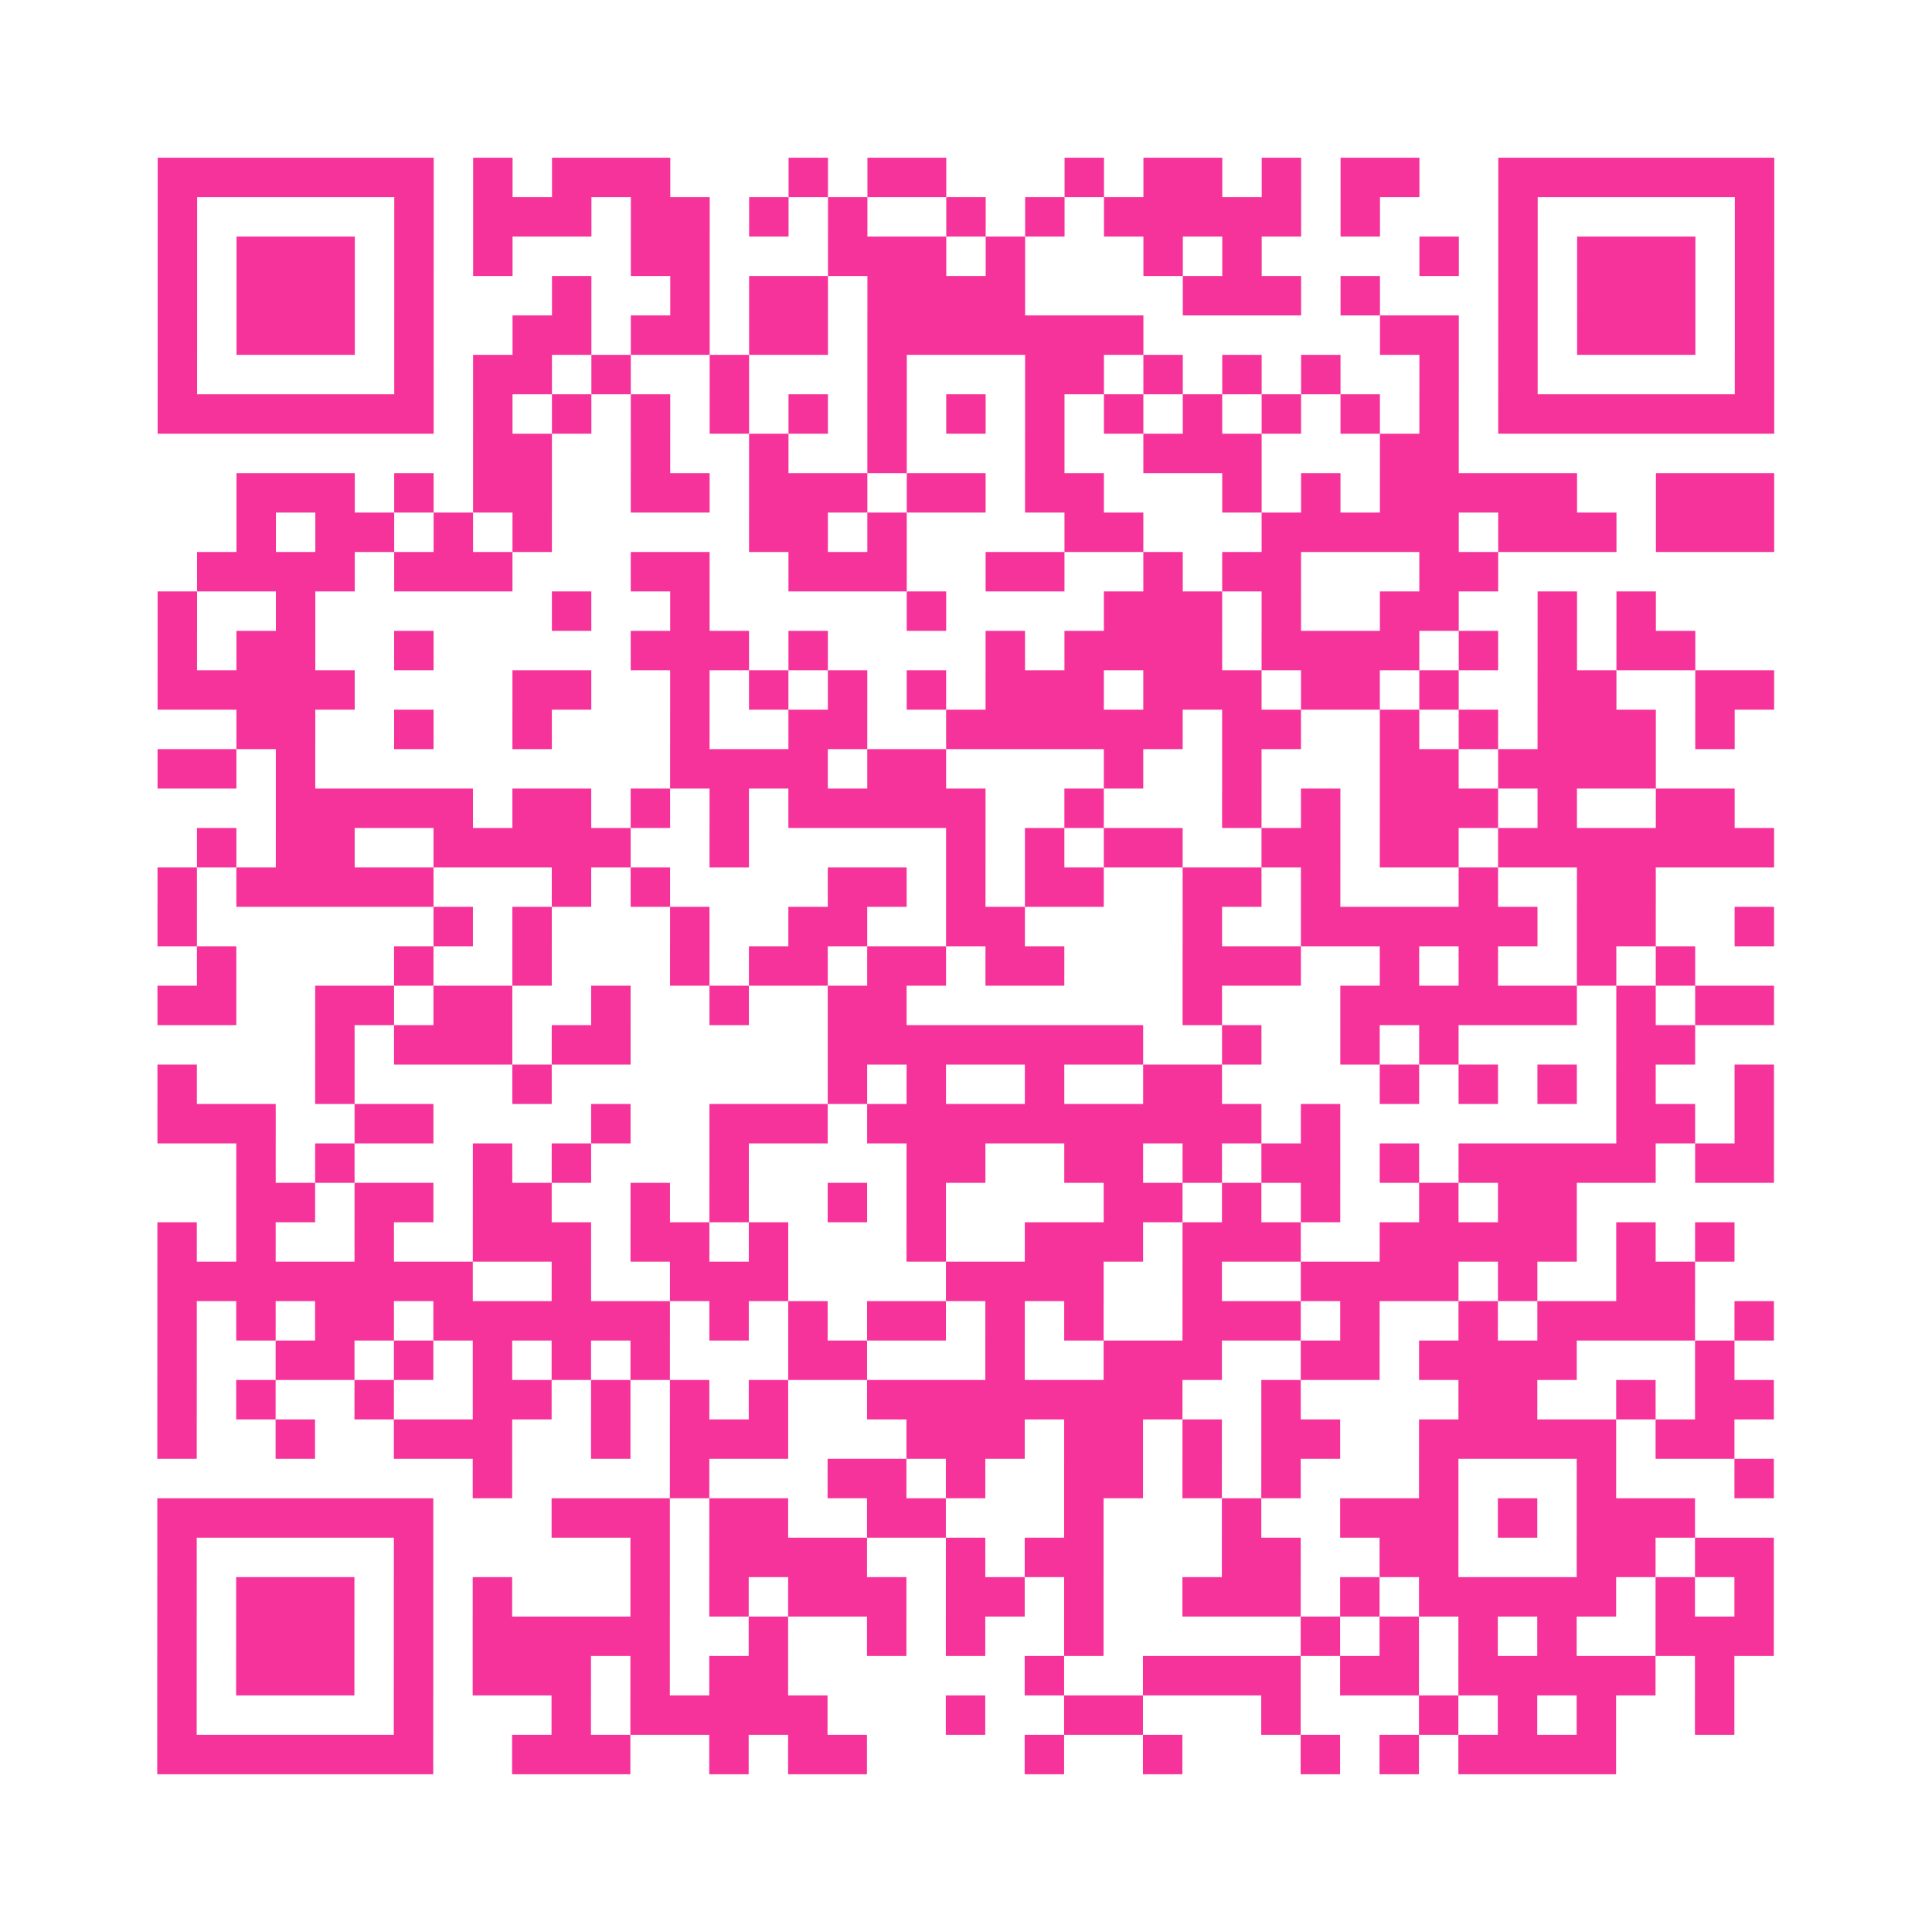 <?xml version="1.0" encoding="UTF-8"?>
<svg xmlns="http://www.w3.org/2000/svg" viewBox="0 0 49 49" class="pyqrcode"><path fill="transparent" d="M0 0h49v49h-49z"/><path stroke="#f6339b" class="pyqrline" d="M4 4.5h7m1 0h1m1 0h3m3 0h1m1 0h2m3 0h1m1 0h2m1 0h1m1 0h2m2 0h7m-41 1h1m5 0h1m1 0h3m1 0h2m1 0h1m1 0h1m2 0h1m1 0h1m1 0h5m1 0h1m3 0h1m5 0h1m-41 1h1m1 0h3m1 0h1m1 0h1m3 0h2m3 0h3m1 0h1m3 0h1m1 0h1m4 0h1m1 0h1m1 0h3m1 0h1m-41 1h1m1 0h3m1 0h1m3 0h1m2 0h1m1 0h2m1 0h4m4 0h3m1 0h1m3 0h1m1 0h3m1 0h1m-41 1h1m1 0h3m1 0h1m2 0h2m1 0h2m1 0h2m1 0h7m6 0h2m1 0h1m1 0h3m1 0h1m-41 1h1m5 0h1m1 0h2m1 0h1m2 0h1m3 0h1m3 0h2m1 0h1m1 0h1m1 0h1m2 0h1m1 0h1m5 0h1m-41 1h7m1 0h1m1 0h1m1 0h1m1 0h1m1 0h1m1 0h1m1 0h1m1 0h1m1 0h1m1 0h1m1 0h1m1 0h1m1 0h1m1 0h7m-33 1h2m2 0h1m2 0h1m2 0h1m3 0h1m2 0h3m3 0h2m-31 1h3m1 0h1m1 0h2m2 0h2m1 0h3m1 0h2m1 0h2m3 0h1m1 0h1m1 0h5m2 0h3m-39 1h1m1 0h2m1 0h1m1 0h1m5 0h2m1 0h1m4 0h2m3 0h5m1 0h3m1 0h3m-40 1h4m1 0h3m3 0h2m2 0h3m2 0h2m2 0h1m1 0h2m3 0h2m-34 1h1m2 0h1m6 0h1m2 0h1m5 0h1m4 0h3m1 0h1m2 0h2m2 0h1m1 0h1m-38 1h1m1 0h2m2 0h1m5 0h3m1 0h1m4 0h1m1 0h4m1 0h4m1 0h1m1 0h1m1 0h2m-39 1h5m4 0h2m2 0h1m1 0h1m1 0h1m1 0h1m1 0h3m1 0h3m1 0h2m1 0h1m2 0h2m2 0h2m-39 1h2m2 0h1m2 0h1m3 0h1m2 0h2m2 0h6m1 0h2m2 0h1m1 0h1m1 0h3m1 0h1m-40 1h2m1 0h1m9 0h4m1 0h2m4 0h1m2 0h1m3 0h2m1 0h4m-35 1h5m1 0h2m1 0h1m1 0h1m1 0h5m2 0h1m3 0h1m1 0h1m1 0h3m1 0h1m2 0h2m-39 1h1m1 0h2m2 0h5m2 0h1m5 0h1m1 0h1m1 0h2m2 0h2m1 0h2m1 0h7m-41 1h1m1 0h5m3 0h1m1 0h1m4 0h2m1 0h1m1 0h2m2 0h2m1 0h1m3 0h1m2 0h2m-38 1h1m6 0h1m1 0h1m3 0h1m2 0h2m2 0h2m4 0h1m2 0h6m1 0h2m2 0h1m-40 1h1m4 0h1m2 0h1m3 0h1m1 0h2m1 0h2m1 0h2m3 0h3m2 0h1m1 0h1m2 0h1m1 0h1m-39 1h2m2 0h2m1 0h2m2 0h1m2 0h1m2 0h2m7 0h1m3 0h6m1 0h1m1 0h2m-37 1h1m1 0h3m1 0h2m5 0h8m2 0h1m2 0h1m1 0h1m4 0h2m-39 1h1m3 0h1m4 0h1m7 0h1m1 0h1m2 0h1m2 0h2m4 0h1m1 0h1m1 0h1m1 0h1m2 0h1m-41 1h3m2 0h2m4 0h1m2 0h3m1 0h10m1 0h1m7 0h2m1 0h1m-39 1h1m1 0h1m3 0h1m1 0h1m3 0h1m4 0h2m2 0h2m1 0h1m1 0h2m1 0h1m1 0h5m1 0h2m-39 1h2m1 0h2m1 0h2m2 0h1m1 0h1m2 0h1m1 0h1m4 0h2m1 0h1m1 0h1m2 0h1m1 0h2m-36 1h1m1 0h1m2 0h1m2 0h3m1 0h2m1 0h1m3 0h1m2 0h3m1 0h3m2 0h5m1 0h1m1 0h1m-40 1h8m2 0h1m2 0h3m4 0h4m2 0h1m2 0h4m1 0h1m2 0h2m-39 1h1m1 0h1m1 0h2m1 0h6m1 0h1m1 0h1m1 0h2m1 0h1m1 0h1m2 0h3m1 0h1m2 0h1m1 0h4m1 0h1m-41 1h1m2 0h2m1 0h1m1 0h1m1 0h1m1 0h1m3 0h2m3 0h1m2 0h3m2 0h2m1 0h4m3 0h1m-40 1h1m1 0h1m2 0h1m2 0h2m1 0h1m1 0h1m1 0h1m2 0h8m2 0h1m4 0h2m2 0h1m1 0h2m-41 1h1m2 0h1m2 0h3m2 0h1m1 0h3m3 0h3m1 0h2m1 0h1m1 0h2m2 0h5m1 0h2m-32 1h1m4 0h1m3 0h2m1 0h1m2 0h2m1 0h1m1 0h1m3 0h1m3 0h1m3 0h1m-41 1h7m3 0h3m1 0h2m2 0h2m3 0h1m3 0h1m2 0h3m1 0h1m1 0h3m-39 1h1m5 0h1m5 0h1m1 0h4m2 0h1m1 0h2m3 0h2m2 0h2m3 0h2m1 0h2m-41 1h1m1 0h3m1 0h1m1 0h1m3 0h1m1 0h1m1 0h3m1 0h2m1 0h1m2 0h3m1 0h1m1 0h5m1 0h1m1 0h1m-41 1h1m1 0h3m1 0h1m1 0h5m2 0h1m2 0h1m1 0h1m2 0h1m5 0h1m1 0h1m1 0h1m1 0h1m2 0h3m-41 1h1m1 0h3m1 0h1m1 0h3m1 0h1m1 0h2m6 0h1m2 0h4m1 0h2m1 0h5m1 0h1m-40 1h1m5 0h1m3 0h1m1 0h5m3 0h1m2 0h2m3 0h1m3 0h1m1 0h1m1 0h1m2 0h1m-40 1h7m2 0h3m2 0h1m1 0h2m4 0h1m2 0h1m3 0h1m1 0h1m1 0h4"/></svg>
